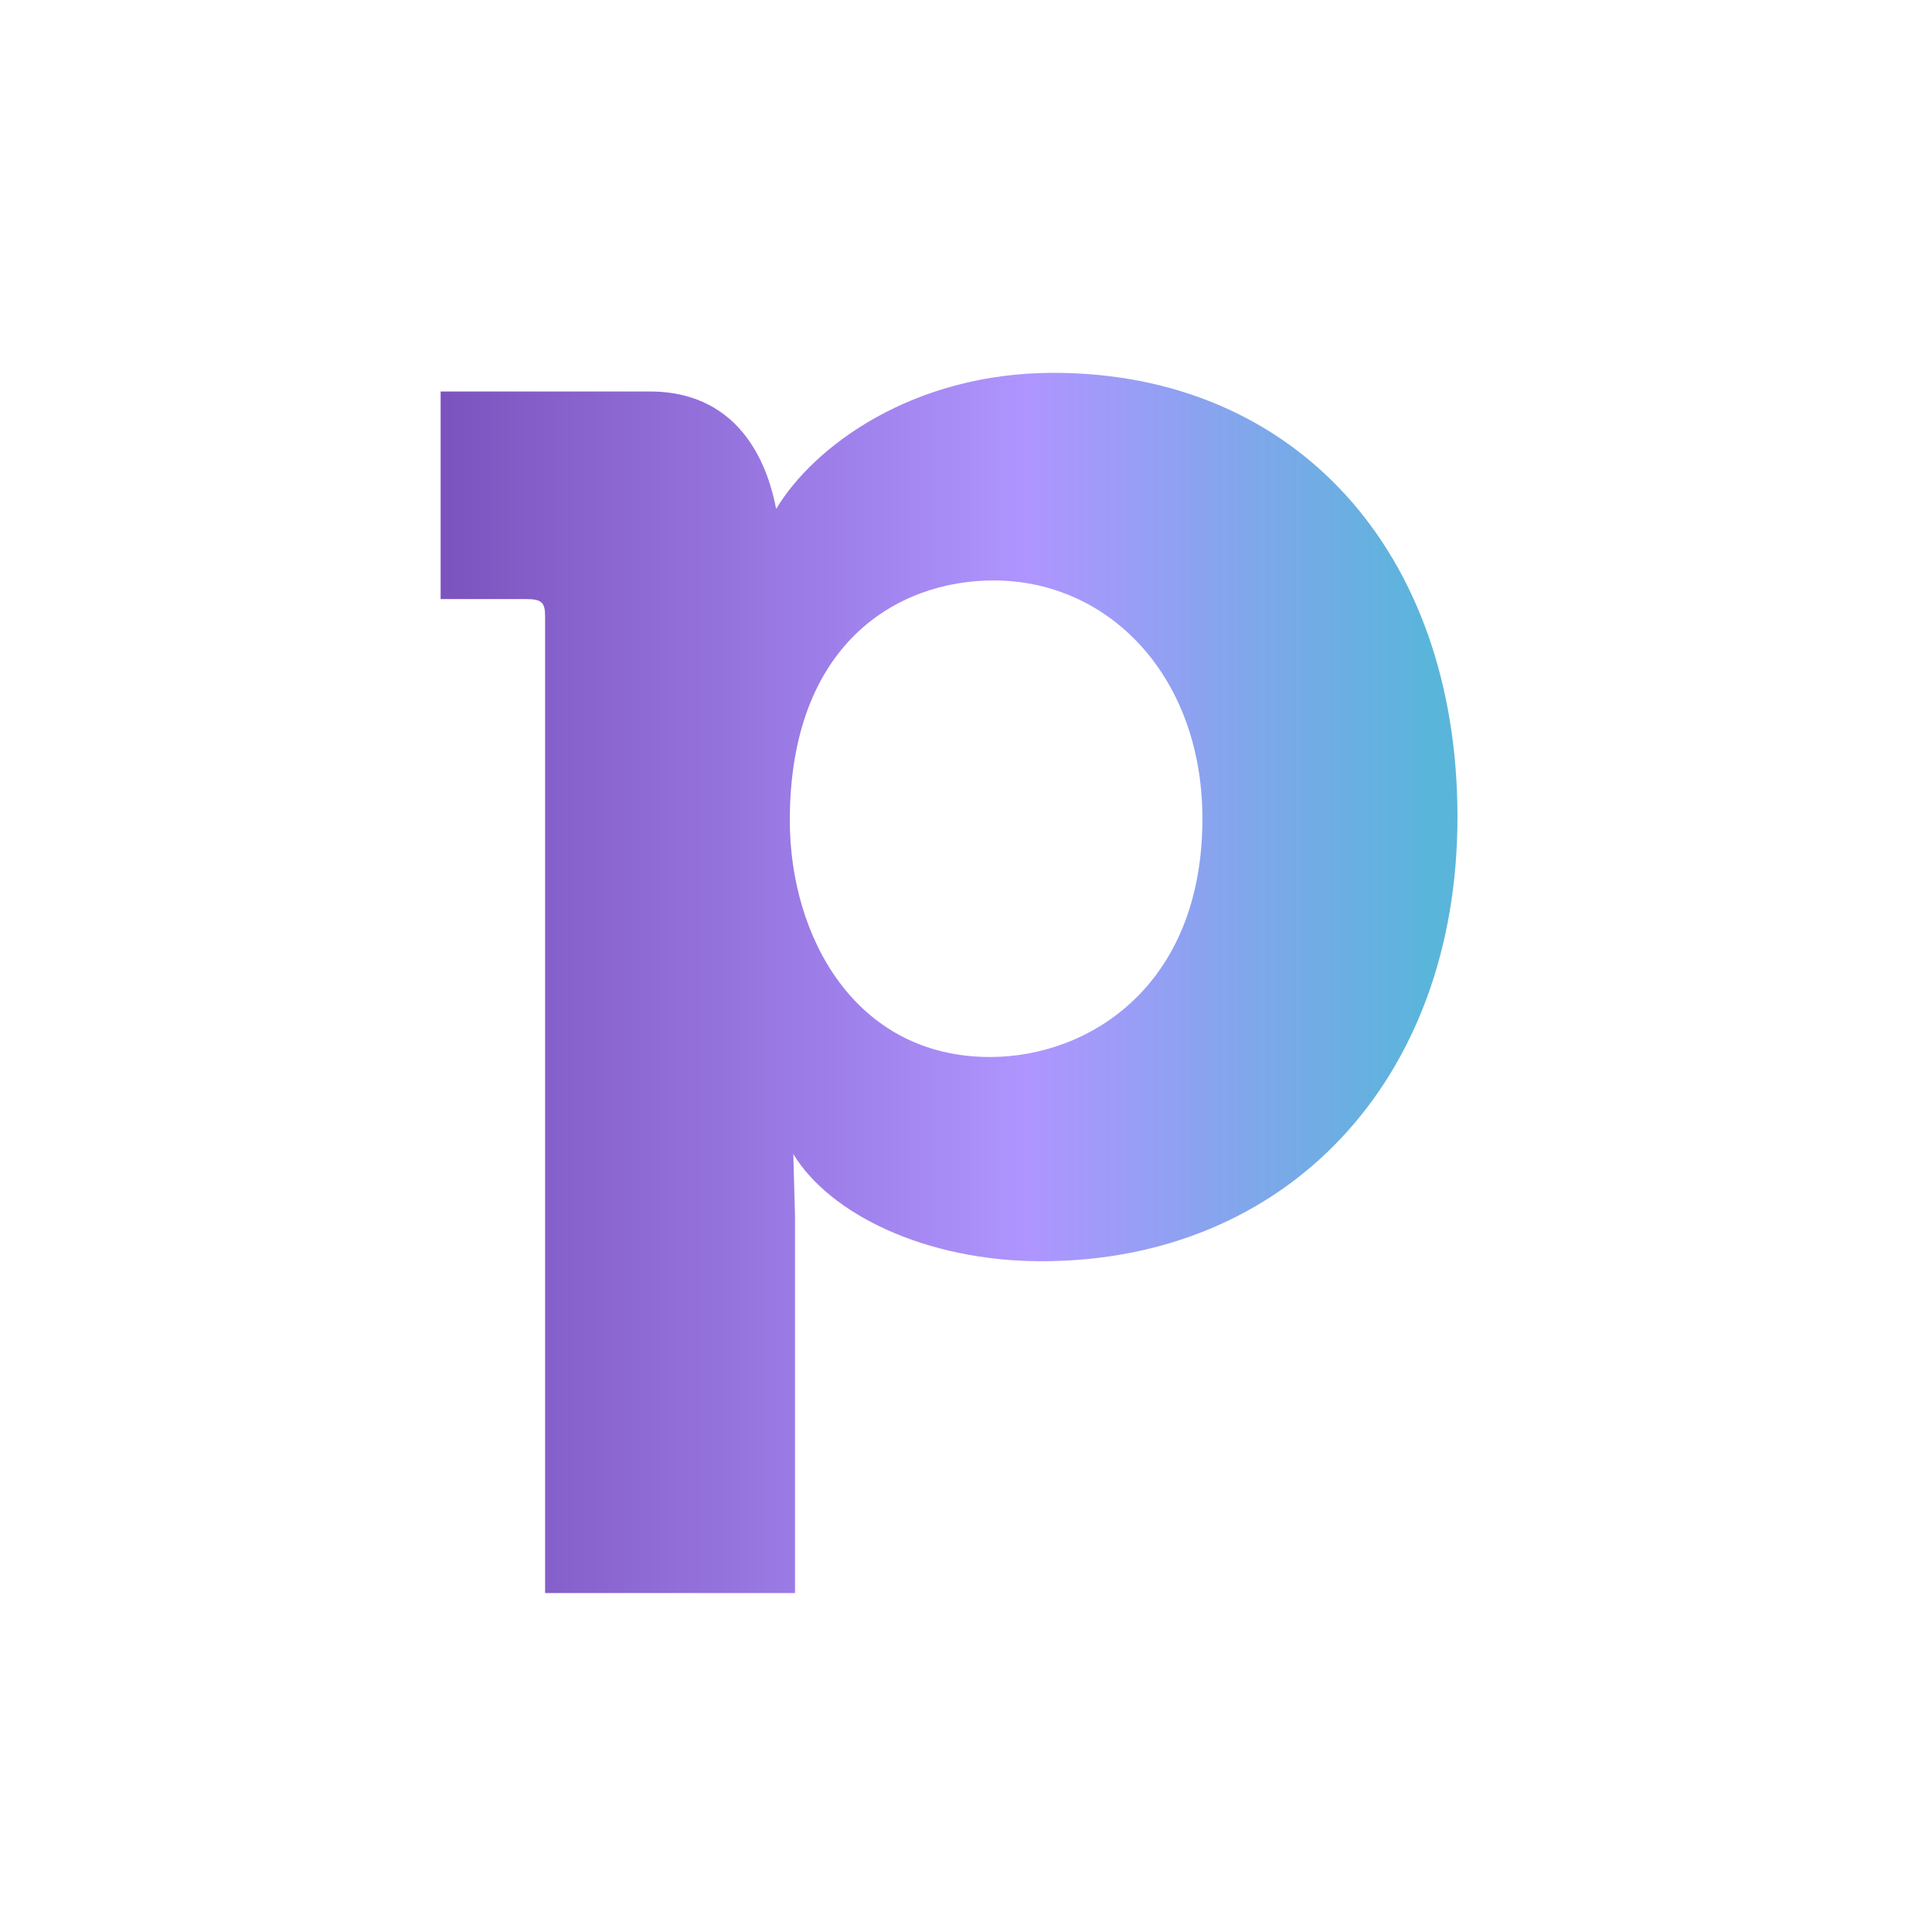 <svg width="57" height="57" viewBox="0 0 57 57" fill="none" xmlns="http://www.w3.org/2000/svg">
<path fill-rule="evenodd" clip-rule="evenodd" d="M43 24.104C43 31.887 37.949 37.21 30.727 37.21C27.294 37.21 24.464 35.803 23.405 34.046L23.455 35.853V47H16.082V18.178C16.082 17.777 15.982 17.675 15.527 17.675H13V11.55H19.163C21.99 11.55 22.698 13.96 22.899 15.016C24.011 13.159 26.938 11 31.08 11C38.202 10.998 43 16.269 43 24.104ZM35.475 24.154C35.475 19.986 32.748 17.125 29.312 17.125C26.485 17.125 23.302 18.982 23.302 24.206C23.302 27.619 25.221 31.185 29.212 31.185C32.142 31.183 35.475 29.074 35.475 24.154Z" fill="url(#paint0_linear_2010_744)"/>
<defs>
<linearGradient id="paint0_linear_2010_744" x1="13" y1="29" x2="43" y2="29" gradientUnits="userSpaceOnUse">
<stop stop-color="#7C53BE"/>
<stop offset="0.579" stop-color="#AF95FF"/>
<stop offset="0.969" stop-color="#5AB5DB"/>
</linearGradient>
</defs>
</svg>
